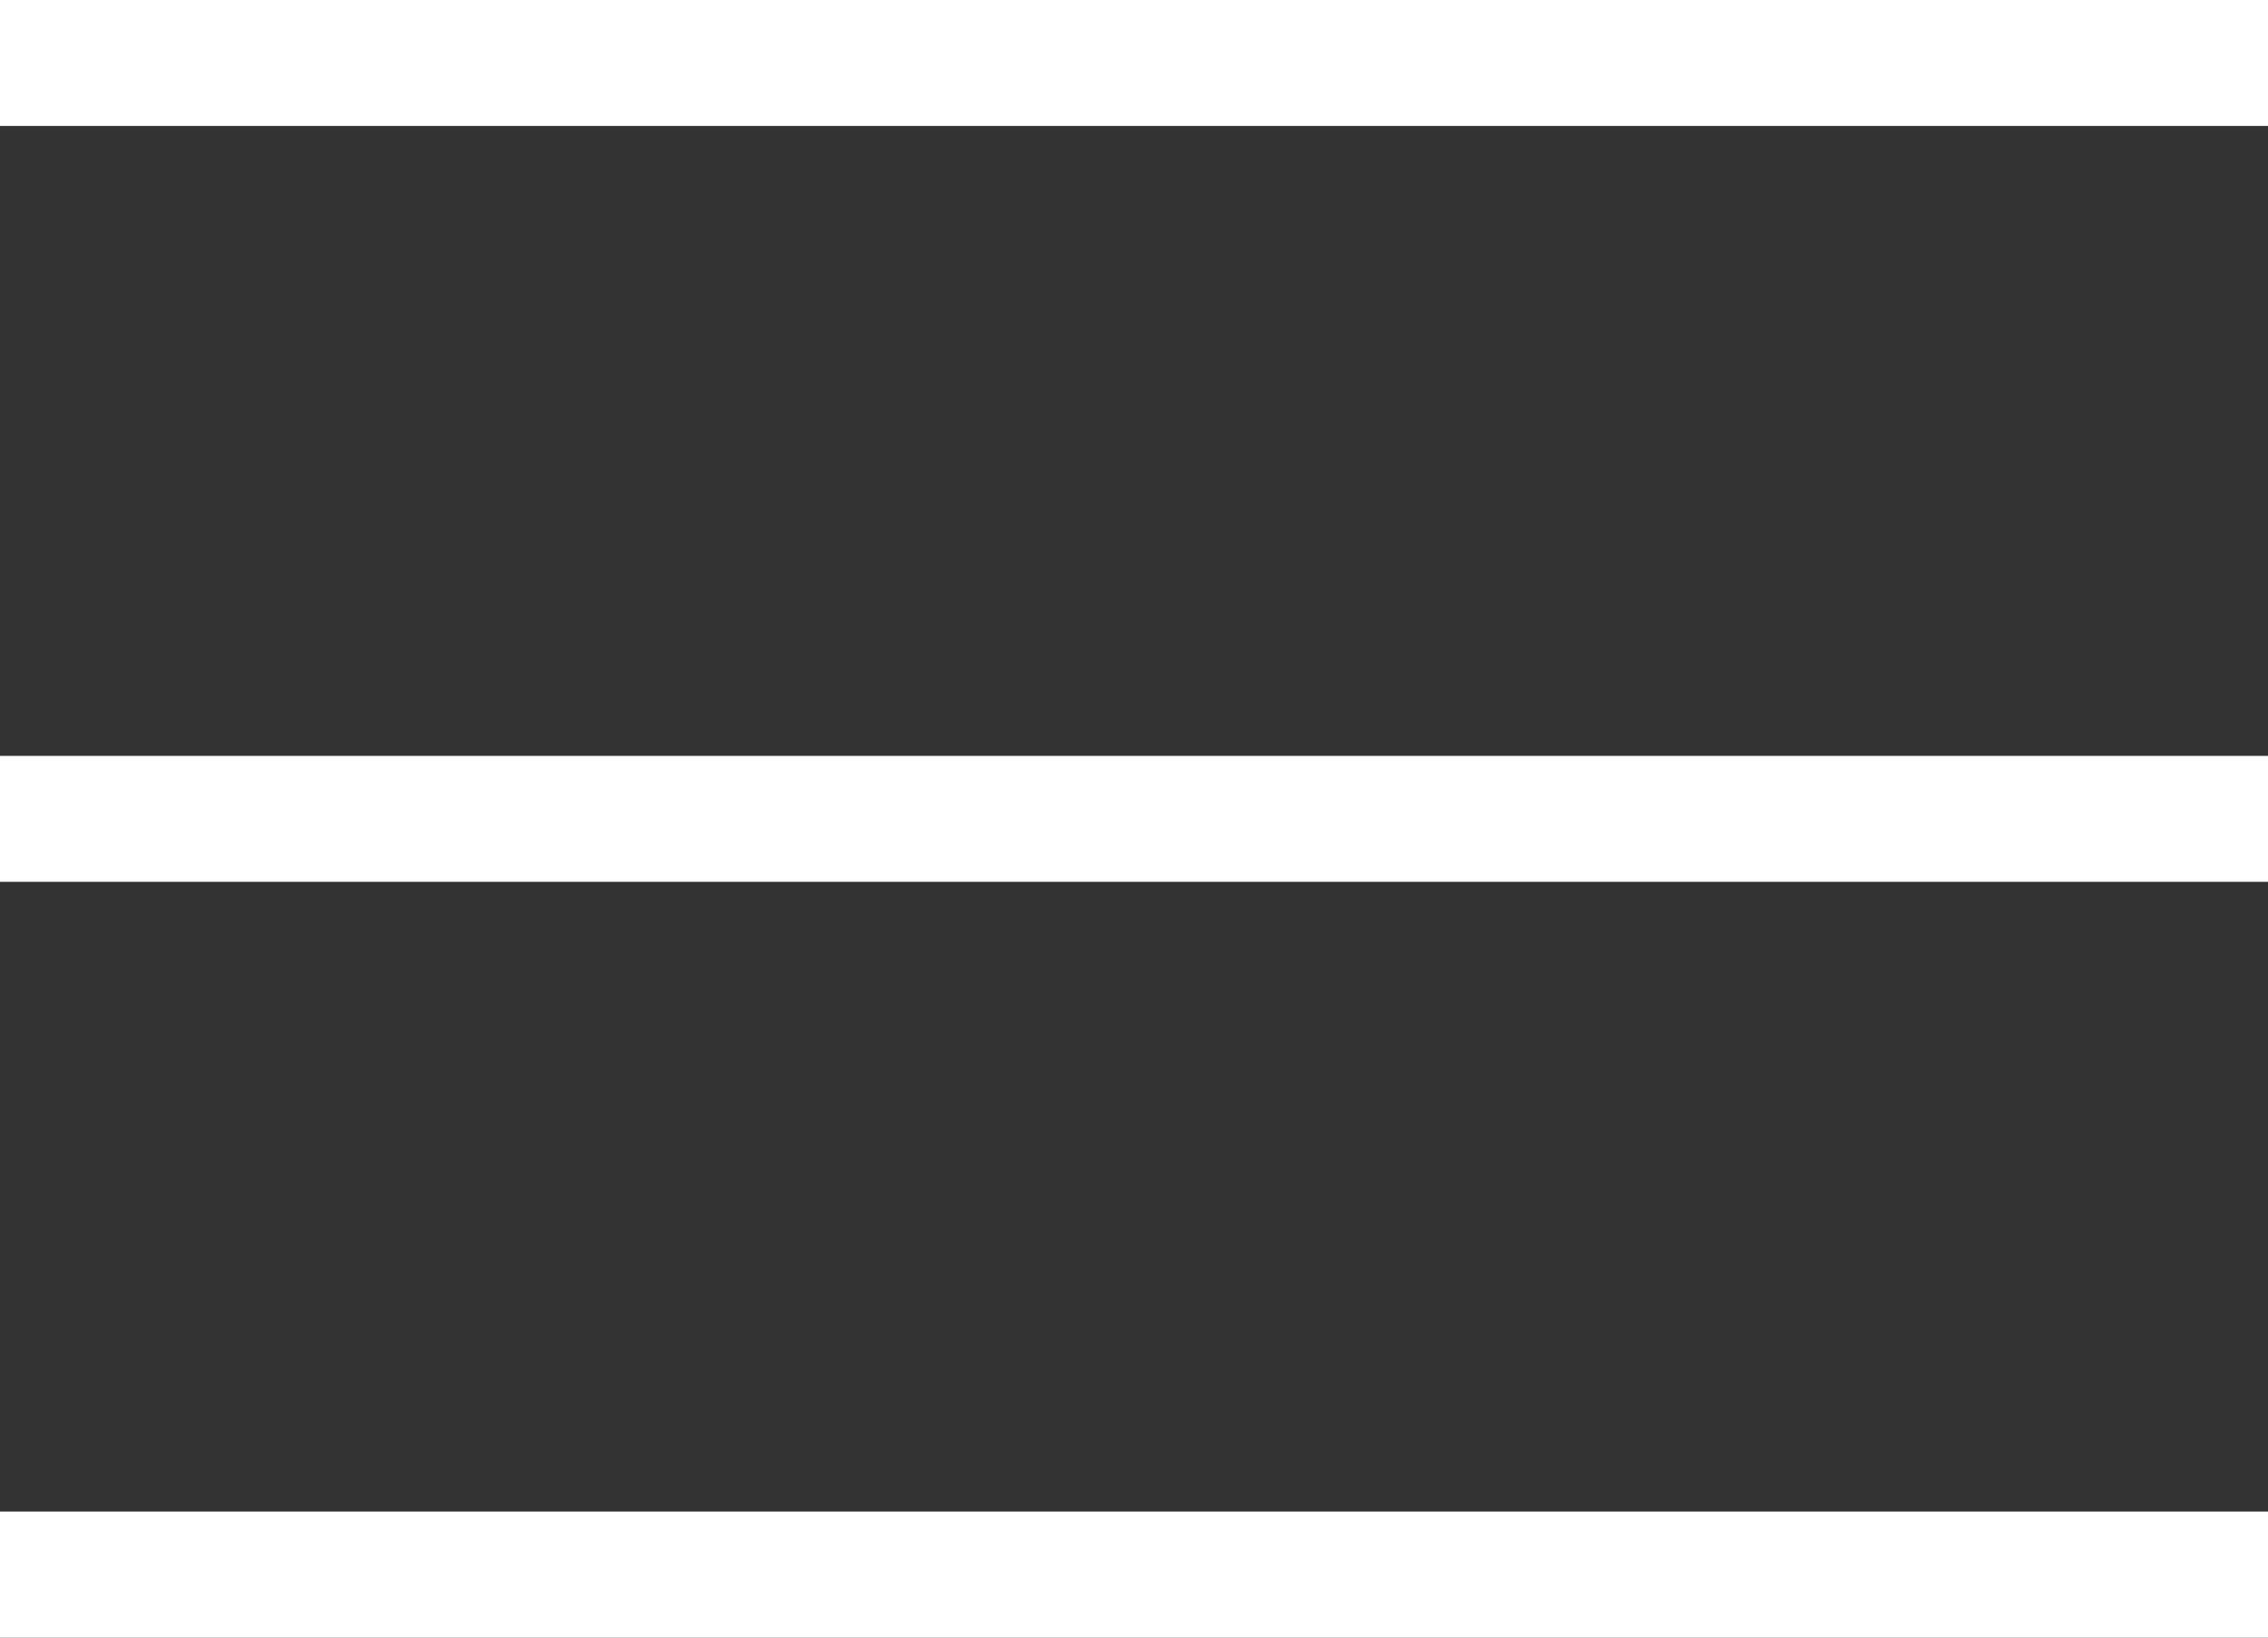 <?xml version="1.0" encoding="utf-8"?>
<!-- Generator: Adobe Illustrator 25.0.0, SVG Export Plug-In . SVG Version: 6.00 Build 0)  -->
<svg version="1.1" id="Layer_1" xmlns="http://www.w3.org/2000/svg" xmlns:xlink="http://www.w3.org/1999/xlink" x="0px" y="0px"
	 viewBox="0 0 143.27 103.47" style="enable-background:new 0 0 143.27 103.47;" xml:space="preserve">
<rect x="0" y="0" width="143.27" height="103.47" fill="#333333" stroke="none"/>
<style type="text/css">
	.st0{fill-rule:evenodd;clip-rule:evenodd;fill:#FFFFFF;}
</style>
<path class="st0" d="M0,0h143.27v7.96H0V0z M143.27,47.76H0v7.96h143.27V47.76z M143.27,95.51H0v7.96h143.27V95.51z"/>
</svg>
